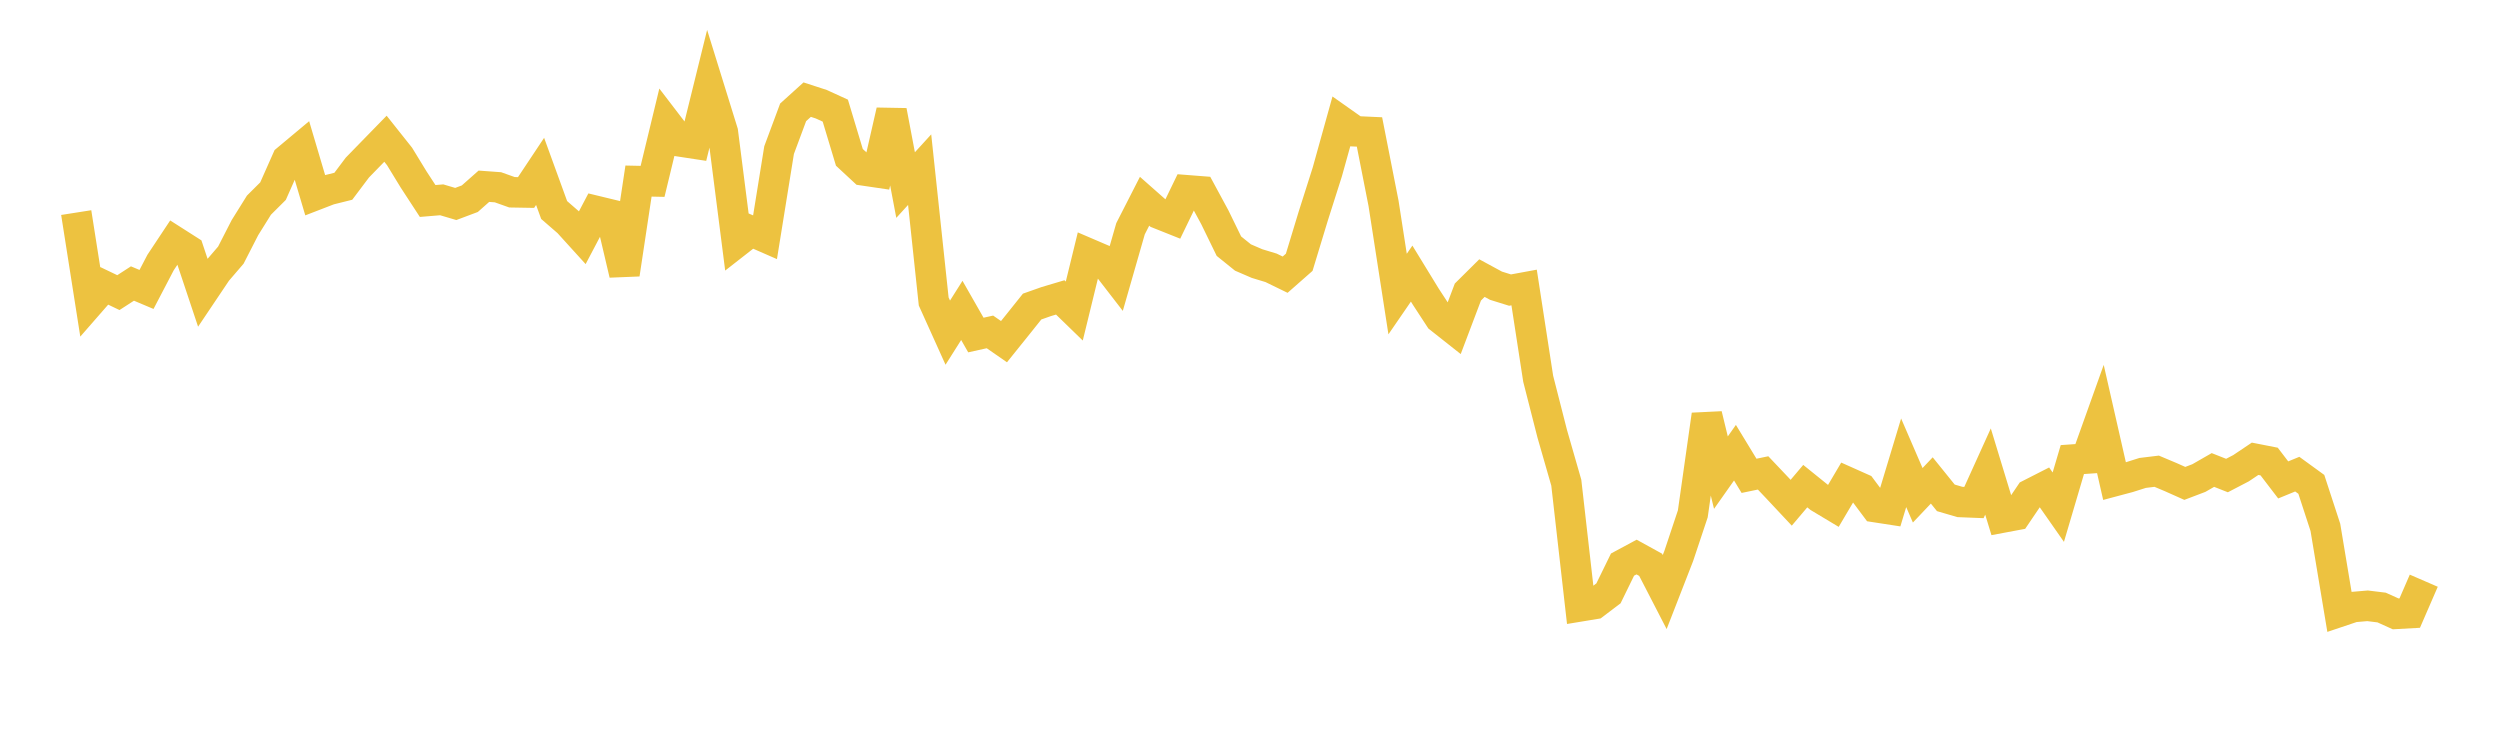 <svg width="164" height="48" xmlns="http://www.w3.org/2000/svg" xmlns:xlink="http://www.w3.org/1999/xlink"><path fill="none" stroke="rgb(237,194,64)" stroke-width="2" d="M5,13.946L5.922,19.81L6.844,18.754L7.766,19.196L8.689,18.599L9.611,18.988L10.533,17.223L11.455,15.833L12.377,16.421L13.299,19.184L14.222,17.81L15.144,16.736L16.066,14.936L16.988,13.457L17.91,12.539L18.832,10.462L19.754,9.692L20.677,12.805L21.599,12.449L22.521,12.219L23.443,10.993L24.365,10.046L25.287,9.101L26.21,10.262L27.132,11.771L28.054,13.185L28.976,13.108L29.898,13.381L30.82,13.035L31.743,12.218L32.665,12.285L33.587,12.613L34.509,12.629L35.431,11.243L36.353,13.778L37.275,14.578L38.198,15.595L39.12,13.843L40.042,14.066L40.964,17.987L41.886,11.878L42.808,11.898L43.731,8.081L44.653,9.285L45.575,9.426L46.497,5.69L47.419,8.662L48.341,15.88L49.263,15.16L50.186,15.564L51.108,9.847L52.03,7.369L52.952,6.536L53.874,6.836L54.796,7.258L55.719,10.322L56.641,11.178L57.563,11.314L58.485,7.275L59.407,12.14L60.329,11.13L61.251,19.777L62.174,21.822L63.096,20.363L64.018,21.978L64.94,21.773L65.862,22.413L66.784,21.266L67.707,20.111L68.629,19.785L69.551,19.51L70.473,20.405L71.395,16.629L72.317,17.024L73.24,18.219L74.162,15.007L75.084,13.202L76.006,14.016L76.928,14.384L77.85,12.48L78.772,12.552L79.695,14.258L80.617,16.149L81.539,16.892L82.461,17.29L83.383,17.57L84.305,18.019L85.228,17.207L86.15,14.174L87.072,11.276L87.994,7.964L88.916,8.614L89.838,8.656L90.76,13.34L91.683,19.29L92.605,17.948L93.527,19.454L94.449,20.866L95.371,21.595L96.293,19.158L97.216,18.243L98.138,18.743L99.06,19.03L99.982,18.86L100.904,24.842L101.826,28.454L102.749,31.664L103.671,39.775L104.593,39.623L105.515,38.925L106.437,37.038L107.359,36.542L108.281,37.05L109.204,38.839L110.126,36.472L111.048,33.707L111.97,27.21L112.892,31.005L113.814,29.697L114.737,31.214L115.659,31.023L116.581,31.996L117.503,32.98L118.425,31.89L119.347,32.634L120.269,33.187L121.192,31.623L122.114,32.035L123.036,33.269L123.958,33.411L124.88,30.359L125.802,32.491L126.725,31.517L127.647,32.659L128.569,32.929L129.491,32.966L130.413,30.932L131.335,33.958L132.257,33.785L133.18,32.422L134.102,31.952L135.024,33.271L135.946,30.148L136.868,30.084L137.79,27.505L138.713,31.562L139.635,31.316L140.557,31.024L141.479,30.912L142.401,31.3L143.323,31.711L144.246,31.36L145.168,30.831L146.09,31.195L147.012,30.715L147.934,30.096L148.856,30.277L149.778,31.483L150.701,31.104L151.623,31.774L152.545,34.596L153.467,40.13L154.389,39.82L155.311,39.741L156.234,39.854L157.156,40.27L158.078,40.219L159,38.094"></path></svg>